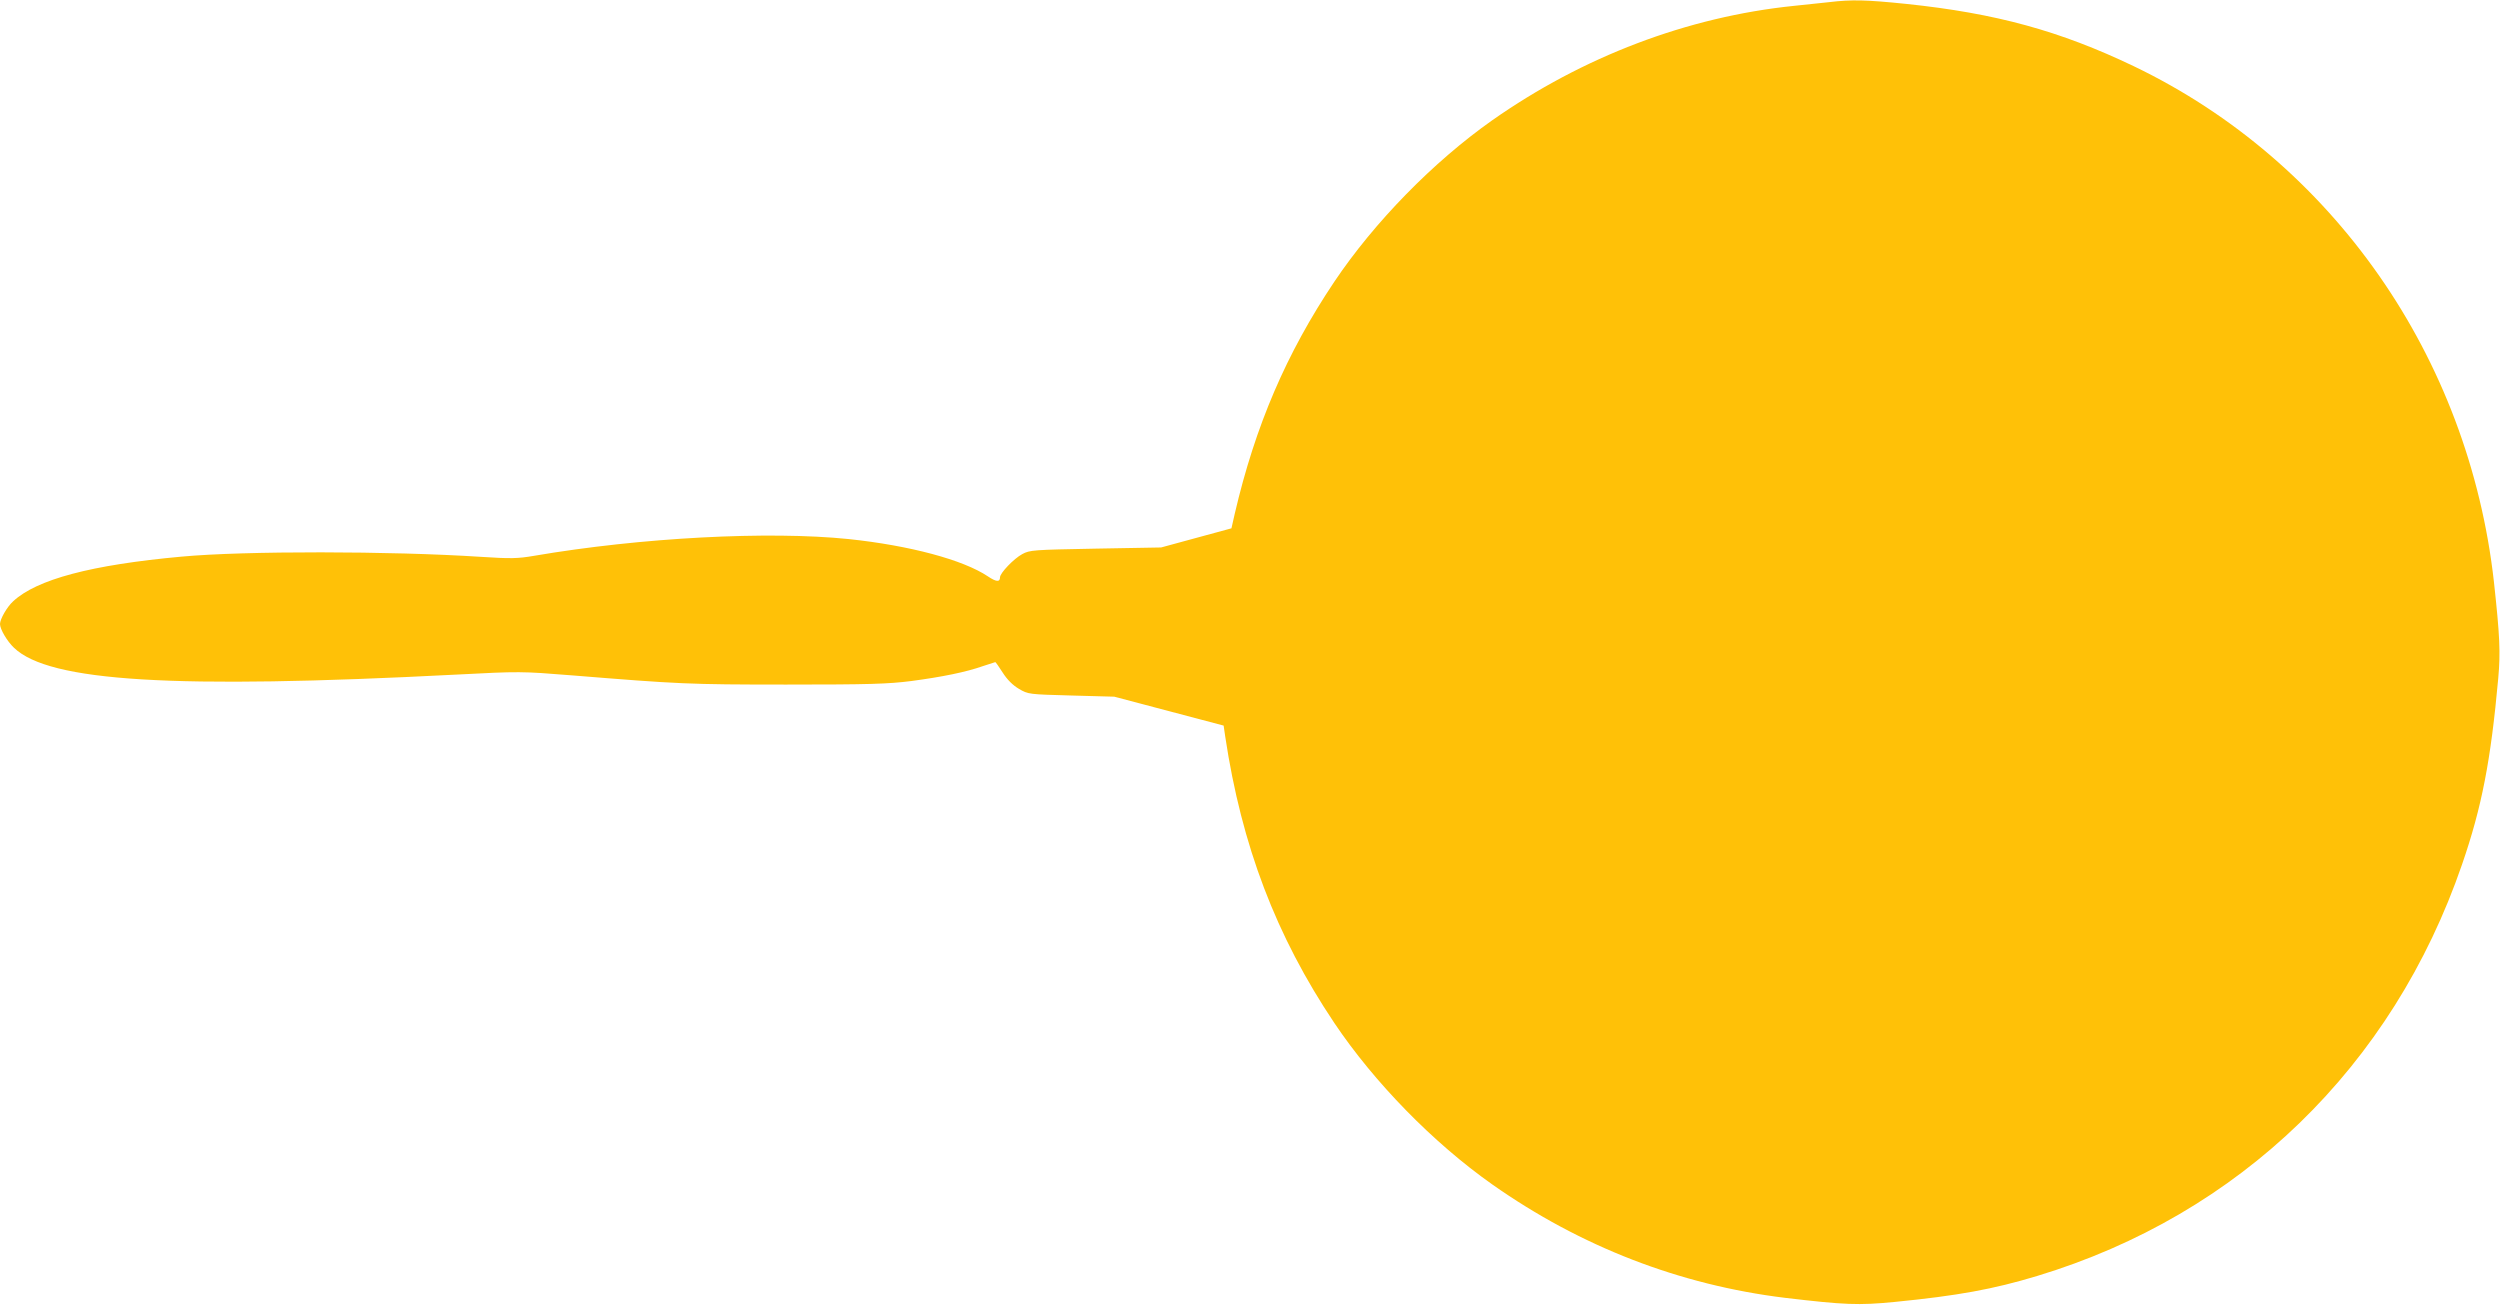 <?xml version="1.0" standalone="no"?>
<!DOCTYPE svg PUBLIC "-//W3C//DTD SVG 20010904//EN"
 "http://www.w3.org/TR/2001/REC-SVG-20010904/DTD/svg10.dtd">
<svg version="1.0" xmlns="http://www.w3.org/2000/svg"
 width="1280pt" height="668pt" viewBox="0 0 1280 668"
 preserveAspectRatio="xMidYMid meet">
<g transform="translate(0,668) scale(0.1,-0.1)"
fill="#ffc107" stroke="none">
<path d="M9365 6669 c-38 -4 -119 -13 -180 -19 -545 -56 -1081 -260 -1545
-586 -302 -213 -603 -521 -808 -826 -246 -367 -405 -738 -510 -1188 l-17 -75
-180 -49 -180 -49 -335 -6 c-321 -6 -337 -7 -376 -28 -43 -23 -114 -97 -114
-119 0 -25 -19 -24 -62 5 -127 85 -400 158 -713 191 -410 42 -1063 8 -1612
-86 -82 -14 -118 -15 -271 -5 -461 30 -1210 31 -1533 1 -460 -42 -741 -116
-862 -229 -31 -28 -67 -91 -67 -116 0 -26 36 -88 72 -122 181 -173 814 -212
2263 -137 327 17 333 17 595 -4 544 -44 594 -47 1095 -47 427 0 521 3 640 18
158 21 282 46 369 77 33 11 61 20 62 20 2 0 19 -24 38 -54 23 -36 51 -64 83
-83 48 -28 50 -28 268 -34 l220 -6 280 -74 280 -74 8 -55 c84 -559 260 -1022
559 -1468 205 -305 506 -613 808 -826 453 -319 960 -515 1500 -581 305 -36
375 -39 560 -21 324 32 505 65 730 133 1038 314 1820 1072 2176 2108 101 293
147 532 185 952 12 134 8 217 -22 493 -129 1153 -826 2152 -1844 2641 -378
181 -706 271 -1165 319 -205 21 -279 23 -395 9z"/>
</g>
</svg>
